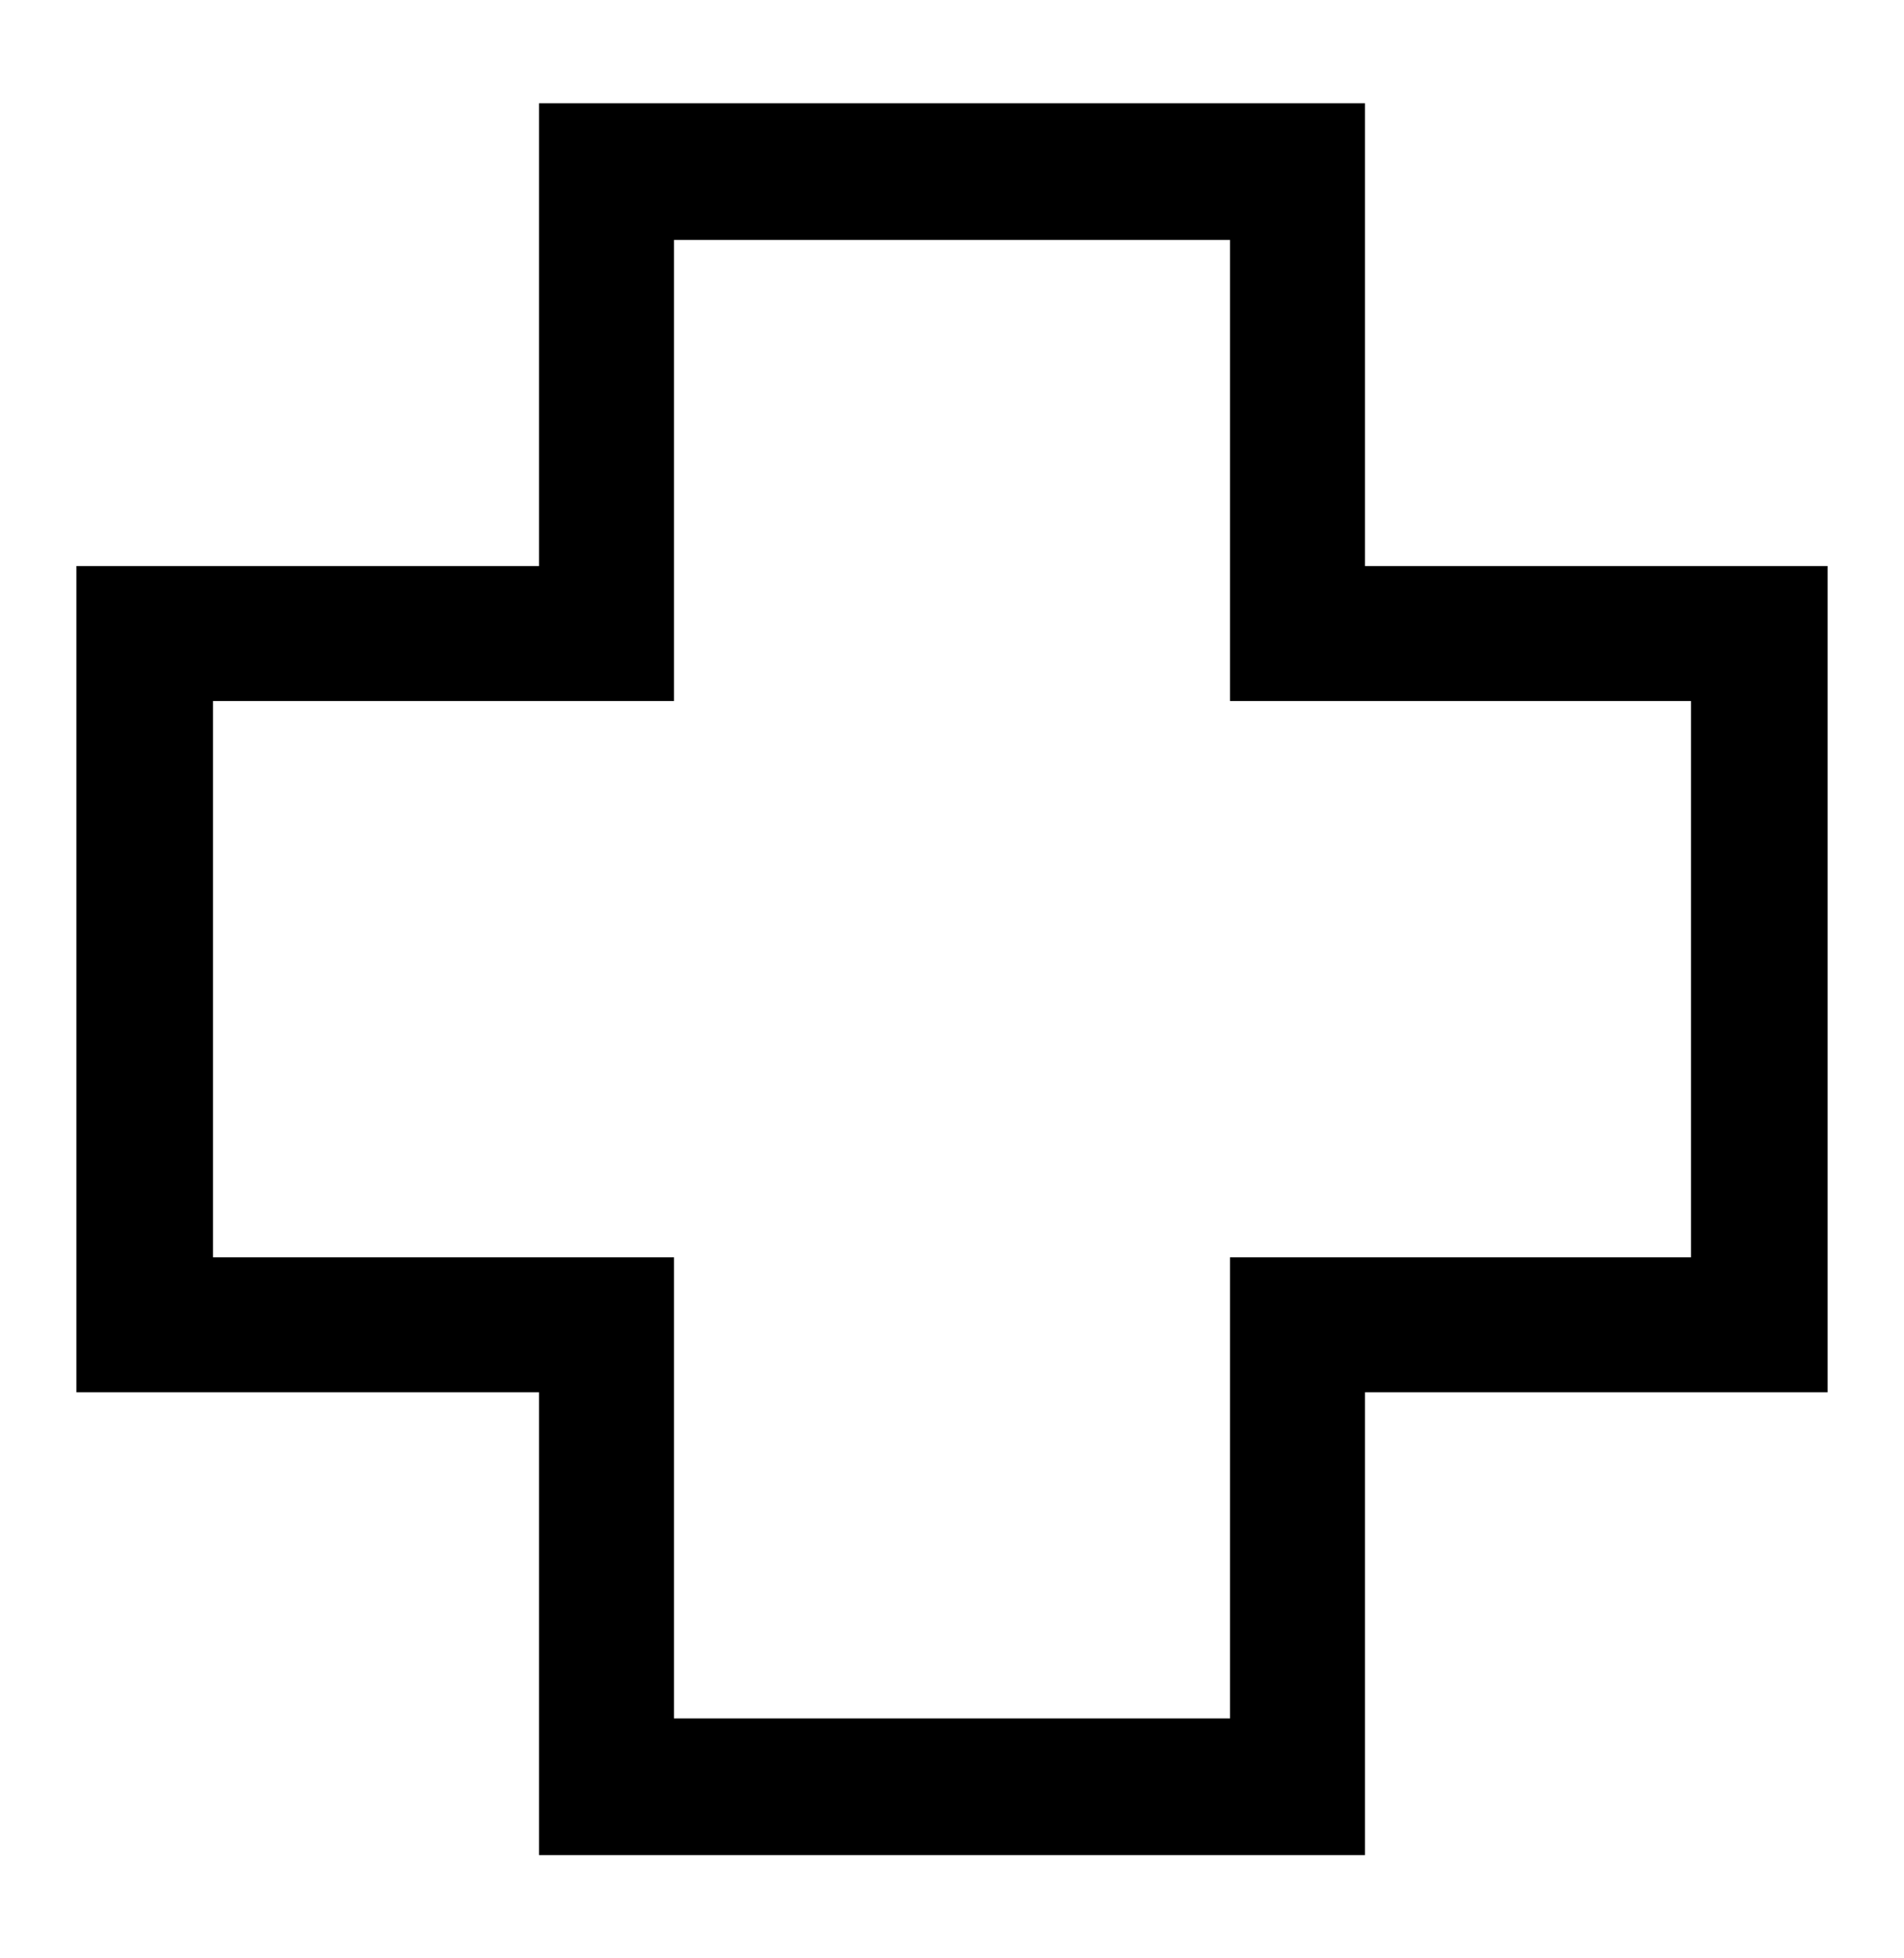 <?xml version="1.0" encoding="UTF-8" standalone="no"?>
<!-- Created with Inkscape (http://www.inkscape.org/) -->
<svg
   xmlns:dc="http://purl.org/dc/elements/1.1/"
   xmlns:cc="http://web.resource.org/cc/"
   xmlns:rdf="http://www.w3.org/1999/02/22-rdf-syntax-ns#"
   xmlns:svg="http://www.w3.org/2000/svg"
   xmlns="http://www.w3.org/2000/svg"
   xmlns:sodipodi="http://sodipodi.sourceforge.net/DTD/sodipodi-0.dtd"
   xmlns:inkscape="http://www.inkscape.org/namespaces/inkscape"
   width="1171"
   height="1204"
   id="svg2"
   inkscape:label="Pozadí"
   sodipodi:version="0.32"
   inkscape:version="0.44.1"
   sodipodi:docbase="G:\slady\pic\svg\wikipedia\todo"
   sodipodi:docname="Plus_sdkfdkfd.svg"
   version="1.0">
  <defs
     id="defs3" />
  <sodipodi:namedview
     id="base"
     pagecolor="#ffffff"
     bordercolor="#666666"
     borderopacity="1.0"
     inkscape:pageopacity="0.0"
     inkscape:pageshadow="2"
     inkscape:zoom="0.64119601"
     inkscape:cx="585.5"
     inkscape:cy="602"
     inkscape:document-units="px"
     inkscape:current-layer="layer1"
     inkscape:window-width="1280"
     inkscape:window-height="968"
     inkscape:window-x="-4"
     inkscape:window-y="-4"
     width="1171px"
     height="1204px" />
  <g
     inkscape:label="Vrstva 1"
     inkscape:groupmode="layer"
     id="layer1">
    <g
       id="g6324">
      <rect
         y="0"
         x="0"
         height="1204"
         width="1171"
         id="rect1884"
         style="fill:white;fill-opacity:1;stroke:none" />
      <path
         id="rect2772"
         d="M 331.5 63.5 L 331.5 348 L 47 348 L 47 856 L 331.5 856 L 331.5 1140.5 L 839.5 1140.5 L 839.5 856 L 1124 856 L 1124 348 L 839.5 348 L 839.5 63.5 L 331.5 63.5 z "
         style="fill:black;fill-opacity:1;stroke:none" />
      <path
         id="rect3662"
         d="M 414.5 147.5 L 414.5 431 L 131 431 L 131 773 L 414.5 773 L 414.5 1056.5 L 756.5 1056.5 L 756.5 773 L 1040 773 L 1040 431 L 756.5 431 L 756.5 147.5 L 414.5 147.5 z "
         style="fill:white;fill-opacity:1;stroke:none" />
    </g>
  </g>
</svg>
